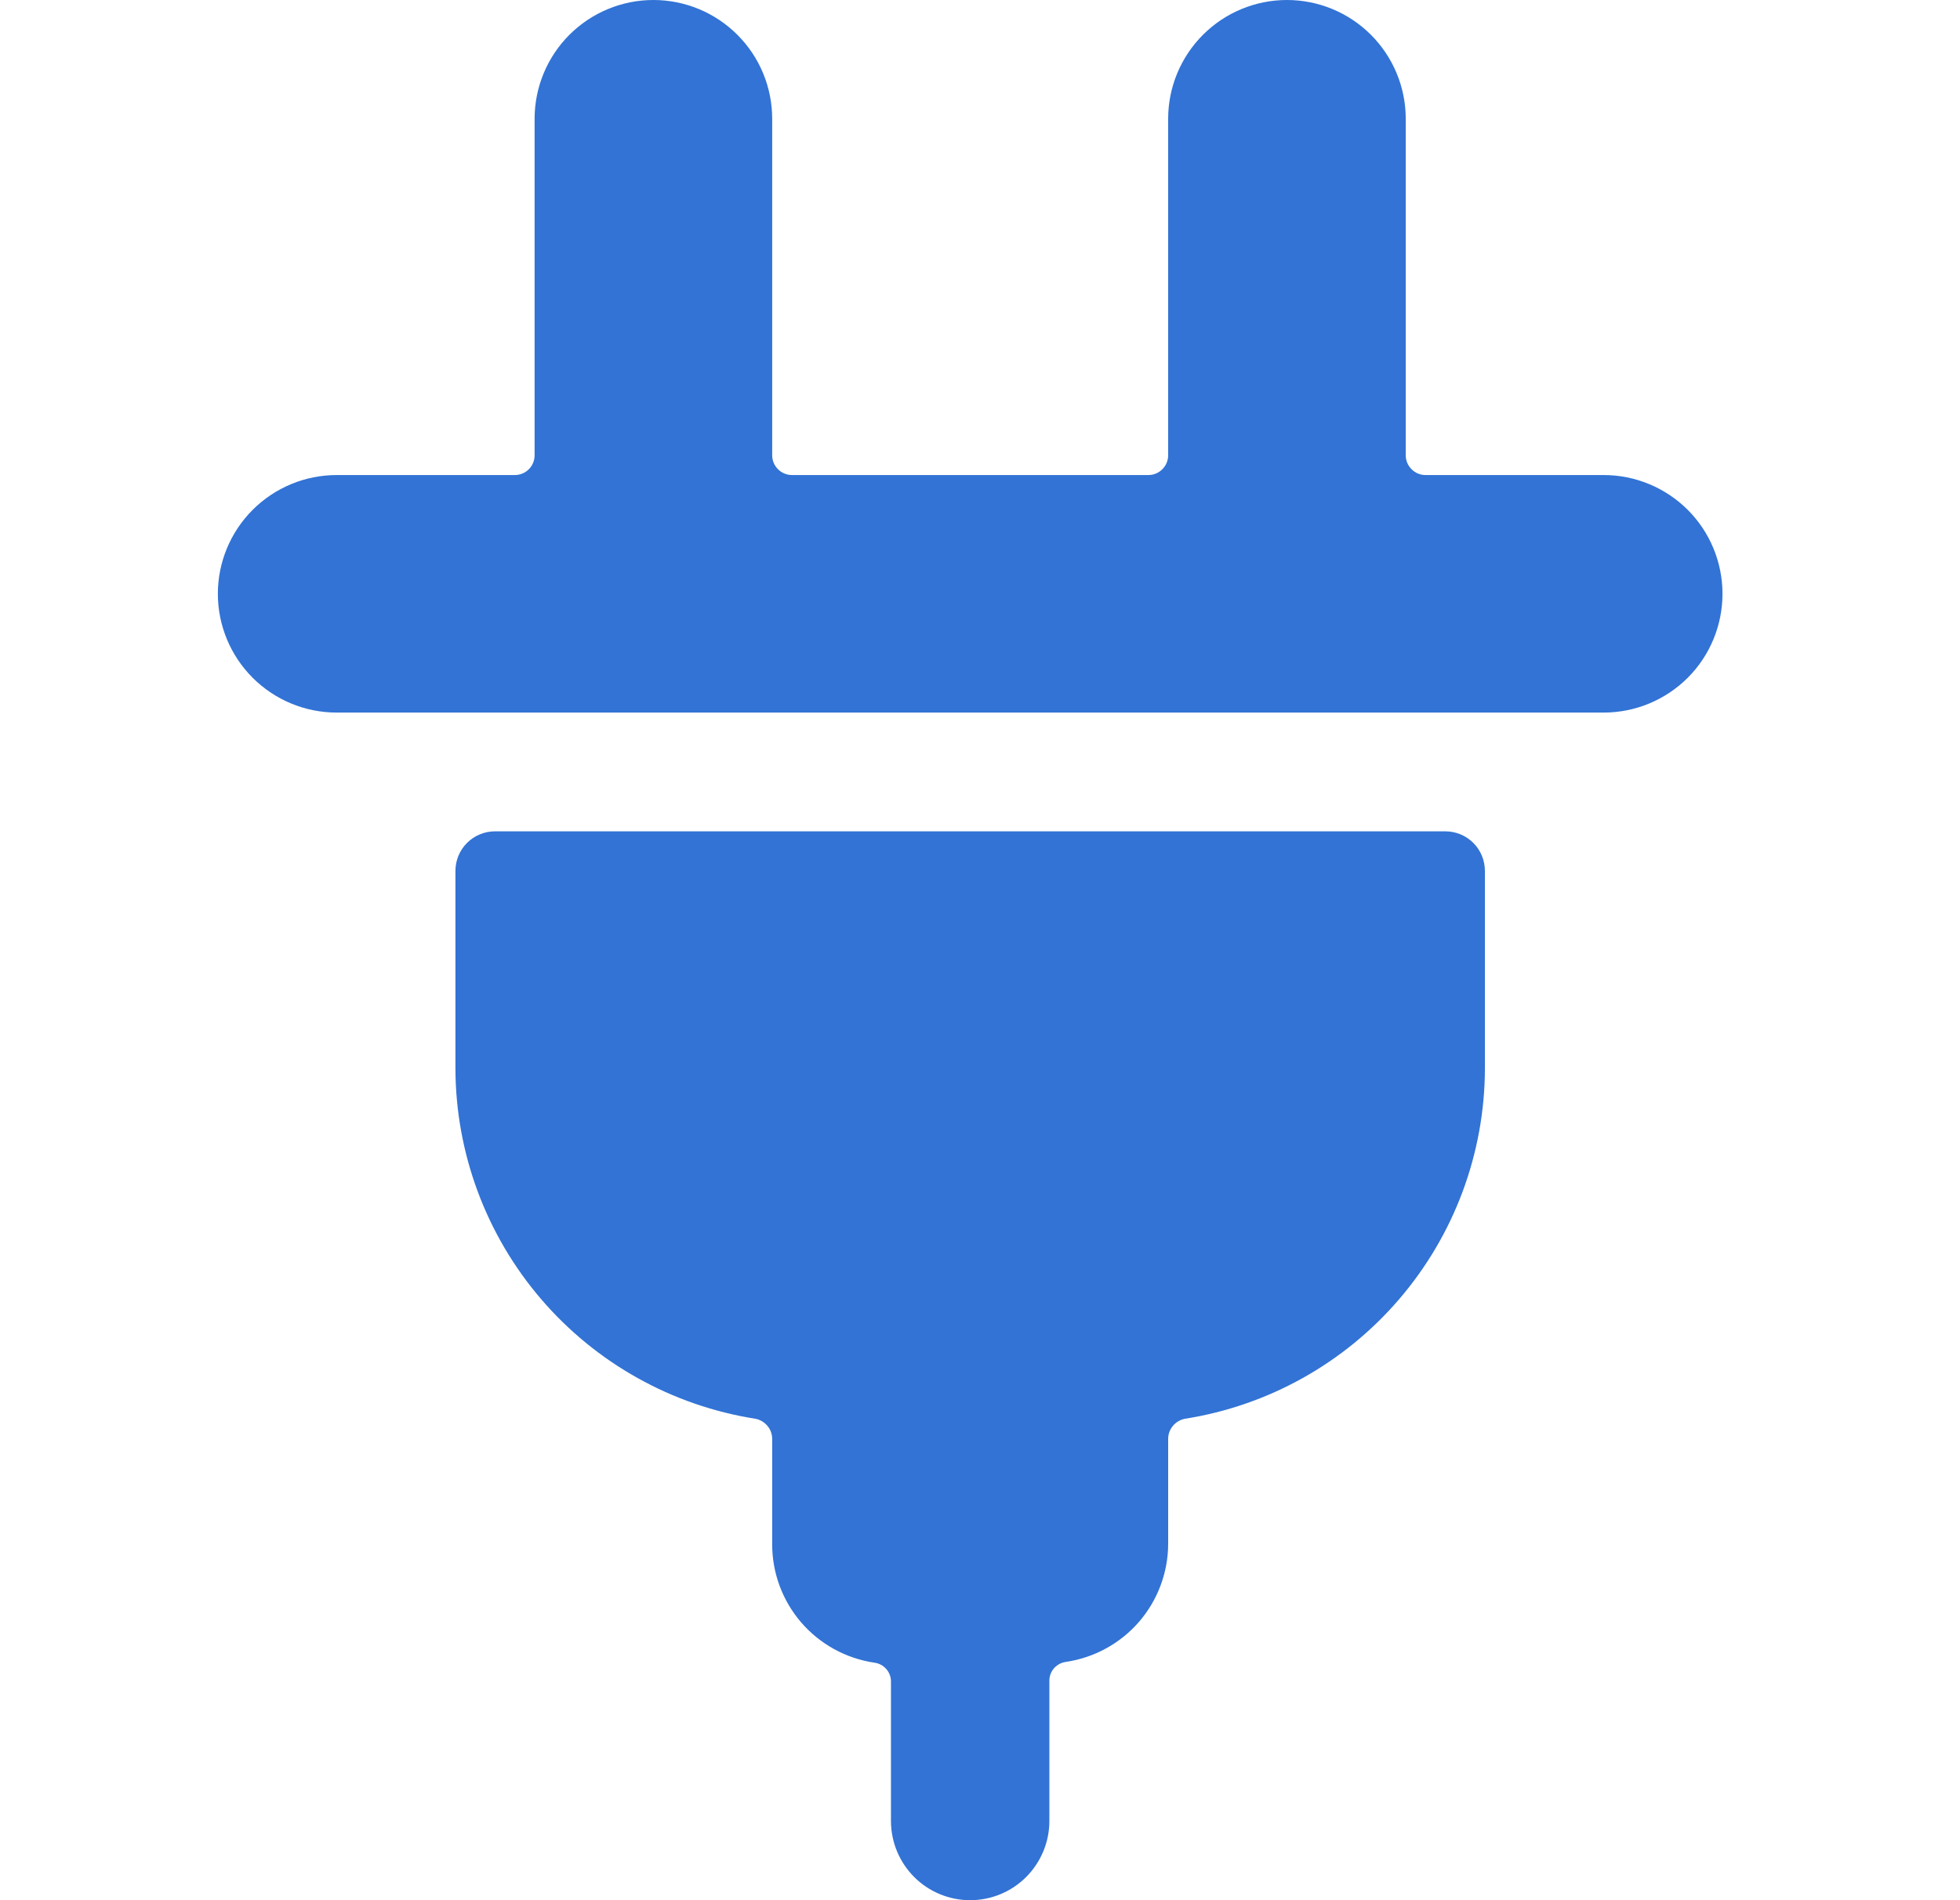 <svg xmlns="http://www.w3.org/2000/svg" viewBox="0 0 33 32" fill="none">
  <path d="M27.001 8H24.001C23.913 8 23.828 7.965 23.766 7.902C23.703 7.84 23.668 7.755 23.668 7.667V2C23.668 1.47 23.457 0.961 23.082 0.586C22.707 0.211 22.198 0 21.668 0C21.137 0 20.629 0.211 20.254 0.586C19.879 0.961 19.668 1.47 19.668 2V7.667C19.668 7.755 19.633 7.84 19.57 7.902C19.508 7.965 19.423 8 19.335 8H13.335C13.246 8 13.161 7.965 13.099 7.902C13.036 7.84 13.001 7.755 13.001 7.667V2C13.001 1.47 12.791 0.961 12.415 0.586C12.04 0.211 11.532 0 11.001 0C10.471 0 9.962 0.211 9.587 0.586C9.212 0.961 9.001 1.47 9.001 2V7.667C9.001 7.755 8.966 7.84 8.904 7.902C8.841 7.965 8.756 8 8.668 8H5.668C5.138 8 4.629 8.211 4.254 8.586C3.879 8.961 3.668 9.47 3.668 10C3.668 10.53 3.879 11.039 4.254 11.414C4.629 11.789 5.138 12 5.668 12H27.001C27.532 12 28.04 11.789 28.416 11.414C28.791 11.039 29.001 10.53 29.001 10C29.001 9.47 28.791 8.961 28.416 8.586C28.04 8.211 27.532 8 27.001 8Z" fill="#3273D5"/>
  <path d="M24.335 14H8.335C8.158 14 7.988 14.07 7.863 14.195C7.738 14.32 7.668 14.49 7.668 14.667V18C7.673 19.422 8.184 20.797 9.11 21.877C10.036 22.957 11.316 23.672 12.721 23.893C12.799 23.909 12.869 23.95 12.92 24.011C12.971 24.071 13 24.148 13.001 24.227V26C12.999 26.485 13.172 26.953 13.488 27.321C13.804 27.688 14.242 27.929 14.721 28C14.799 28.01 14.87 28.048 14.922 28.107C14.974 28.166 15.002 28.242 15.001 28.32V30.667C15.001 31.02 15.142 31.359 15.392 31.61C15.642 31.86 15.981 32 16.335 32C16.688 32 17.027 31.86 17.277 31.61C17.527 31.359 17.668 31.02 17.668 30.667V28.307C17.667 28.228 17.695 28.152 17.747 28.093C17.799 28.035 17.87 27.997 17.948 27.987C18.425 27.916 18.861 27.677 19.177 27.313C19.492 26.948 19.667 26.482 19.668 26V24.227C19.669 24.148 19.698 24.071 19.749 24.011C19.8 23.95 19.87 23.909 19.948 23.893C21.353 23.672 22.633 22.957 23.559 21.877C24.485 20.797 24.997 19.422 25.001 18V14.667C25.001 14.49 24.931 14.32 24.806 14.195C24.681 14.07 24.511 14 24.335 14Z" fill="#3273D5"/>
</svg>
